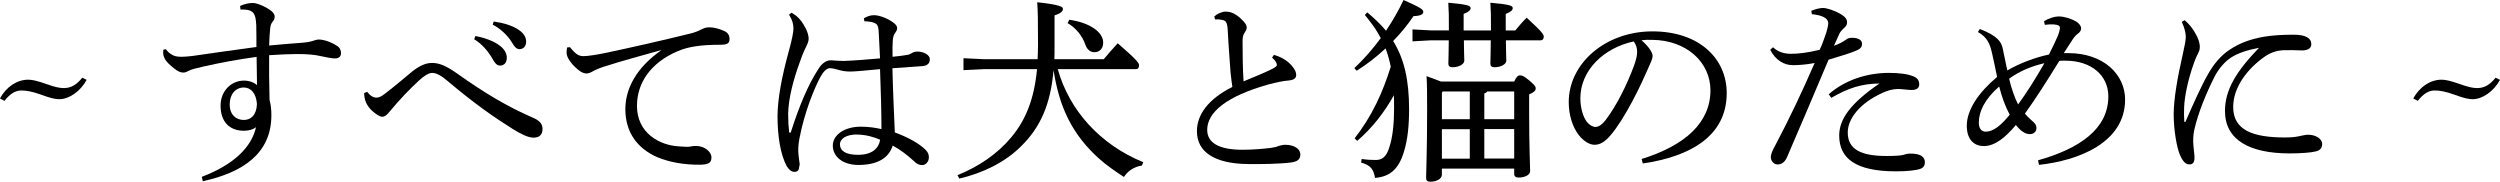 <?xml version="1.0" encoding="UTF-8"?>
<svg id="_レイヤー_2" data-name="レイヤー_2" xmlns="http://www.w3.org/2000/svg" viewBox="0 0 301.15 21.89">
  <g id="_レイヤー_1-2" data-name="レイヤー_1">
    <g>
      <path d="M10.44,9.62c-.74,1.37-2.11,2.33-3.29,2.33-.48,0-1.06-.12-2.21-.55-1.08-.38-1.73-.5-2.38-.5s-1.32.34-2.02,1.25l-.55-.29c.79-1.42,2.06-2.26,3.41-2.26.5,0,1.1.14,2.21.53,1.01.36,1.56.48,2.09.48.86,0,1.54-.41,2.21-1.25l.53.26Z"/>
      <path d="M28.92.72c.5-.24,1.06-.36,1.56-.36s1.58.46,2.23.98c.26.22.38.46.38.67,0,.24-.1.43-.26.62-.19.24-.26.48-.29.86-.05.53-.1,1.22-.12,1.99,1.73-.17,2.9-.24,4.08-.34.58-.05.98-.14,1.27-.24.14-.05.43-.14.62-.14.6,0,1.49.29,2.21.77.34.19.48.55.48.86,0,.41-.26.65-.72.65-.41,0-.94-.12-1.87-.31-.62-.14-1.49-.22-2.69-.22-.91,0-2.04.05-3.38.14-.02,1.51,0,3.24.05,5.38.14.55.22,1.06.22,1.85,0,4.61-3.43,6.89-8.26,7.95l-.12-.53c3.74-1.42,5.98-3.5,6.53-5.98-.36.29-.91.43-1.46.43-1.73,0-2.81-1.08-2.81-3.02,0-1.75,1.25-3.02,2.83-3.02.62,0,1.22.22,1.56.55-.02-1.2-.02-2.16-.05-3.41-2.26.31-4.34.7-6.34,1.15-1.08.24-1.49.36-1.78.5-.26.14-.46.24-.67.24-.26,0-.5-.05-.86-.29-.43-.31-.86-.65-1.22-1.08-.24-.31-.36-.65-.38-.91,0-.1,0-.31.02-.48l.31-.05c.19.31.55.58.84.72.22.12.55.19,1.06.19.36,0,.82-.05,1.3-.1,2.57-.36,4.94-.72,7.7-1.08,0-.94,0-1.75-.02-2.62-.05-.84-.12-1.1-.29-1.39-.24-.38-.7-.53-1.61-.5l-.05-.46ZM27.67,12.58c0,1.27.79,1.87,1.7,1.87.84,0,1.54-.58,1.58-1.94-.1-1.27-.72-1.97-1.58-1.97-.98,0-1.7.79-1.7,2.04Z"/>
      <path d="M44.23,11.06c.36.48.74.7,1.13.7.26,0,.55-.1,1.08-.53,1.08-.82,2.23-1.8,3.24-2.64.86-.67,1.61-1.01,2.35-1.01.91,0,1.7.36,2.93,1.2,3.36,2.4,6.19,4.08,9.24,5.4.84.36,1.15.77,1.15,1.34.02.7-.38,1.06-1.08,1.06-.65,0-1.51-.43-2.45-1.01-2.28-1.44-4.44-2.9-7.9-5.81-.82-.7-1.37-.98-1.9-.98-.38.02-.96.36-1.54.91-1.1,1.01-2.33,2.28-3.5,3.7-.38.46-.6.67-.94.67-.31,0-.74-.29-1.22-.72-.6-.55-.86-1.2-.91-1.63-.02-.22-.05-.34-.05-.5l.36-.14ZM57.26,4.34c1.08.19,2.28.62,3,1.2.46.36.79.86.79,1.42,0,.6-.34.94-.79.94-.48,0-.67-.36-1.08-1.06-.41-.67-1.15-1.58-2.06-2.11l.14-.38ZM59.47,2.59c1.18.17,2.26.48,3.05,1.03.62.43.86.91.86,1.39,0,.58-.36.91-.79.91-.29,0-.55-.14-.96-.86-.48-.79-1.34-1.61-2.28-2.09l.12-.38Z"/>
      <path d="M68.64,5.66c.82,1.03,1.18,1.1,1.7,1.1s1.66-.19,2.59-.38c3.14-.67,6.67-1.46,10.27-2.35.55-.14.96-.31,1.27-.48.38-.19.67-.26.94-.26.53,0,1.13.12,1.87.46.41.19.6.53.6.94,0,.53-.26.7-1.1.7-2.4,0-3.91.24-5.18.79-3.29,1.42-4.87,3.86-4.87,6.58,0,3.26,2.71,4.75,5.06,4.87.72.07,1.1.07,1.39.02.29-.07.53-.07.67-.07,1.01,0,1.85.7,1.85,1.37,0,.62-.29.86-1.32.89-1.97.02-3.72-.29-5.21-.91-2.42-1.06-3.84-3.02-3.84-5.78,0-2.45,1.3-4.99,4.37-7.13-2.57.72-4.56,1.25-6.98,2.02-.72.24-1.06.41-1.44.62-.22.12-.41.19-.65.19-.26,0-.62-.14-.96-.43-.82-.65-1.42-1.49-1.42-2.06,0-.22.02-.5.07-.65l.31-.02Z"/>
      <path d="M104.04,2.21c.46-.26.84-.38,1.25-.38.7,0,1.82.46,2.47,1.01.22.19.31.36.31.55,0,.22-.1.38-.22.55-.17.22-.29.5-.31,1.03-.02.48-.05.98-.02,1.87.7-.07,1.3-.14,1.85-.24.14-.02.31-.12.41-.17.22-.14.43-.22.74-.22.74,0,1.49.41,1.49.91,0,.46-.24.77-.84.84-.84.05-2.06.14-3.67.26.07,2.86.19,5.4.29,7.73,1.44.53,2.88,1.27,3.72,2.11.29.31.38.55.38.89,0,.48-.31.91-.79.94-.38,0-.67-.14-1.06-.53-.74-.67-1.56-1.32-2.5-1.82-.48,1.49-1.82,2.33-4.15,2.33-1.9,0-3.07-1.03-3.07-2.33s1.42-2.28,3.36-2.28c.94,0,1.75.12,2.5.29,0-2.02-.07-4.54-.17-7.22-1.8.17-3.07.29-3.62.29s-1.08-.1-1.51-.24c-.31-.1-.7-.17-.89-.17-.41,0-.82.43-1.15,1.03-.74,1.37-1.94,4.27-2.54,7.44-.17.91-.14,1.32-.14,1.58,0,.29.07.67.12,1.15.02.14.05.26.05.38,0,.1-.02.17-.05.26-.02.41-.19.65-.55.65s-.62-.17-.94-.65c-.79-1.42-1.13-3.72-1.13-6.07.02-2.06.48-4.66,1.42-8.04.31-1.13.5-2.09.5-2.47,0-.53-.1-1.01-.53-1.7l.29-.24c.17.1.36.22.58.38.43.36.79.82,1.15,1.54.22.43.34.89.34,1.22,0,.38-.19.72-.48,1.32-.22.48-.41.96-.62,1.58-.72,1.99-1.34,4.25-1.37,6.17,0,.82.05,1.63.12,2.16,0,.05.05.1.1.1s.1-.05.12-.12c.91-2.88,2.04-5.66,3.31-7.58.38-.65.94-1.01,1.37-1.03.19-.02.31,0,.53.02.34.02.67.05,1.15.05,1.39-.05,2.79-.17,4.37-.31-.05-1.06-.1-2.09-.17-3.34-.05-.58-.19-.79-.46-.91-.26-.12-.53-.17-.84-.19-.12-.02-.24-.02-.41-.02l-.07-.36ZM103.22,16.2c-1.2,0-2.04.46-2.04,1.2s.65,1.25,2.18,1.25c1.68,0,2.5-.77,2.66-1.82-.7-.31-1.73-.62-2.81-.62Z"/>
      <path d="M132.96,7.13c.5-.6,1.08-1.27,1.68-1.92,2.35,2.04,2.57,2.38,2.57,2.66,0,.31-.14.46-.36.46h-9.43c1.37,4.92,5.06,9.07,10.3,11.21l-.17.41c-.91.12-1.68.62-2.16,1.37-1.06-.7-2.09-1.39-3.05-2.26-1.49-1.34-2.74-2.9-3.65-4.71-.94-1.85-1.46-3.86-1.78-5.9-.36,4.18-1.61,6.91-3.91,9.17-1.94,1.94-4.63,3.24-7.44,3.89l-.22-.41c2.52-1.01,4.82-2.57,6.46-4.54,1.75-2.09,2.78-4.61,3.12-8.23h-6.41l-2.45.12v-1.44l2.45.12h6.48c.02-.55.05-1.1.05-1.7,0-3.17-.02-4.08-.1-5.16,2.66.29,3.1.53,3.1.79s-.17.53-1.01.79v3.79c0,.5,0,1.01-.02,1.49h5.95ZM128.81,2.38c2.5.36,4.08,1.49,4.08,2.76,0,.7-.43,1.15-1.06,1.15-.48,0-.86-.31-1.06-.84-.38-1.15-1.2-2.11-2.16-2.66l.19-.41Z"/>
      <path d="M153.5,6.62c.6.17,1.25.48,1.73.91.43.38.91.96.91,1.49,0,.36-.22.6-.86.67-.65.05-1.54.22-2.54.5-5.04,1.42-7.32,3.36-7.32,5.45,0,1.58,1.44,2.4,4.25,2.4,1.32,0,2.54-.12,3.38-.22.41-.05.7-.12.98-.24.22-.07.55-.14.79-.14,1.15,0,1.82.55,1.82,1.15s-.31.86-1.1.98c-1.3.17-3.55.22-5.26.19-3.96-.05-6.1-1.44-6.1-3.96,0-1.97,1.34-3.86,4.27-5.33-.07-.43-.14-1.06-.22-1.75-.07-1.22-.22-2.78-.34-5.11-.05-.96-.24-1.13-.7-1.22-.26-.05-.5-.07-.82-.05l-.1-.36c.34-.31.91-.58,1.37-.58.55,0,1.06.17,1.75.77.65.58.79.89.79,1.15,0,.24-.1.38-.24.6-.22.31-.26.58-.26,1.13,0,1.49.02,3.24.12,4.75,1.34-.55,2.38-.98,3.19-1.37.55-.26.82-.43.82-.6,0-.14-.07-.31-.17-.46-.1-.12-.22-.26-.41-.43l.24-.34Z"/>
      <path d="M164.02,19.15c.7.1,1.15.12,1.7.12.72,0,1.27-.31,1.63-1.51.41-1.2.58-2.86.58-4.66,0-.58,0-1.13-.02-1.63-1.15,2.06-2.62,3.96-4.42,5.5l-.31-.31c1.01-1.3,1.9-2.71,2.62-4.2.7-1.42,1.25-2.9,1.73-4.42-.14-.74-.36-1.49-.62-2.21-1.08,1.01-2.23,1.9-3.48,2.69l-.29-.31c1.18-1.1,2.23-2.33,3.19-3.62-.1-.14-.17-.31-.26-.46-.46-.84-1.06-1.58-1.66-2.33l.29-.31c.79.67,1.58,1.39,2.26,2.21.77-1.15,1.49-2.38,2.11-3.7,2.23.98,2.38,1.18,2.38,1.44,0,.24-.26.48-1.18.5-.65.98-1.49,2.02-2.45,3,1.34,2.16,1.92,4.73,1.92,8.23,0,2.04-.19,3.7-.6,5.04-.65,2.21-1.73,3.07-3.5,3.22-.19-1.03-.5-1.51-1.68-1.85l.07-.43ZM174.53,3.67v-.48c0-1.25,0-1.82-.07-2.86,2.5.22,2.69.38,2.69.65,0,.22-.17.43-.84.7v1.99h3.29v-.48c0-1.25,0-1.82-.07-2.86,2.5.22,2.69.38,2.69.65,0,.22-.17.43-.84.7v1.99h1.15c.41-.5.86-1.03,1.37-1.54,2.04,1.85,2.06,2.09,2.06,2.3,0,.26-.14.43-.38.43h-4.18c0,1.25.05,2.06.05,2.45,0,.41-.62.79-1.42.79-.34,0-.5-.14-.5-.43,0-.48.05-1.39.05-2.81h-3.24c0,1.25.05,2.06.05,2.45,0,.41-.62.79-1.42.79-.34,0-.5-.14-.5-.43,0-.48.05-1.39.05-2.81h-2.21l-2.16.12v-1.44l2.16.12h2.23ZM182.4,9.82c.31-.65.48-.74.7-.74.26,0,.46.07,1.1.6.7.6.79.74.79.96,0,.26-.12.43-.79.74v2.11c0,4.34.12,6.38.12,7.13,0,.43-.6.77-1.42.77-.31,0-.5-.17-.5-.43v-.65h-8.71v.72c0,.53-.67.86-1.37.86-.38,0-.53-.14-.53-.46,0-.82.12-3.24.12-8.04,0-2.23,0-3.07-.07-4.22.58.22,1.15.41,1.73.65h8.83ZM173.69,11.14v3.22h3.36v-3.34h-3.26l-.1.12ZM173.69,19.11h3.36v-3.55h-3.36v3.55ZM182.4,11.02h-3.26c-.07.12-.19.19-.34.24v3.1h3.6v-3.34ZM182.4,15.55h-3.6v3.55h3.6v-3.55Z"/>
      <path d="M197.76,19.15c5.23-1.63,8.28-4.37,8.28-8.28,0-3.34-2.86-6.05-7.06-6.07-.43-.02-.82,0-1.25.05.86.72,1.34,1.49,1.34,1.87s-.24.86-.5,1.44c-.34.77-1.08,2.45-1.97,4.1-.79,1.49-1.78,3.1-2.59,4.03-.7.82-1.27,1.15-1.94,1.15-.55,0-1.27-.38-1.9-1.18-.72-.94-1.2-2.35-1.2-3.96,0-4.66,4.42-8.52,10.08-8.52s8.95,3.29,8.95,7.44c0,5.23-4.49,7.66-10.11,8.47l-.14-.55ZM190.37,11.83c0,1.25.36,2.3.79,2.86.29.36.7.6,1.01.6.36,0,.74-.19,1.25-.84,1.32-1.73,2.57-4.25,3.41-6.53.19-.53.38-1.13.38-1.68,0-.41-.1-.82-.41-1.25-3.67.79-6.43,3.53-6.43,6.84Z"/>
      <path d="M218.18,1.3c.55-.22,1.06-.34,1.44-.34s1.3.26,2.11.74c.6.34.77.67.77.98,0,.29-.12.46-.29.62-.19.17-.46.43-.62.72-.22.48-.38.86-.67,1.49.58-.19,1.1-.48,1.46-.74.19-.17.46-.22.72-.22.72,0,1.2.26,1.2.72s-.22.67-1.08.98c-.77.29-1.68.55-2.95.94-1.87,4.42-3.43,8.11-4.99,11.71-.26.6-.62.91-1.18.91-.41,0-.79-.43-.79-.89,0-.31.19-.79.53-1.39,1.66-3.14,3.22-6.41,4.75-9.94-.94.19-1.99.26-2.59.26-1.06,0-2.09-.55-2.76-1.85l.34-.31c.67.65,1.51.79,2.16.79.86,0,1.97-.12,3.46-.48.29-.62.5-1.2.79-2.06.12-.38.24-.89.24-1.15,0-.6-.72-.96-1.97-1.08l-.07-.43ZM220.3,11.35c1.9-1.68,4.56-2.57,7.22-2.57,1.18,0,2.26.12,2.95.41.55.22.72.55.72.98s-.31.67-.91.67c-.41,0-1.22-.12-1.63-.12-.62,0-1.25.17-1.87.46-2.78,1.25-4.2,3.14-4.2,4.78,0,2.04,1.61,2.83,4.66,2.83,1.1,0,1.66-.05,1.99-.12.24-.07.5-.17.89-.17,1.3,0,1.75.43,1.75,1.06,0,.36-.17.65-.53.77-.48.19-1.61.31-2.95.31-4.83,0-6.84-1.54-6.84-4.32,0-1.92,1.3-3.84,4.85-6.26-2.16.02-3.77.55-5.81,1.73l-.29-.43Z"/>
      <path d="M238.51,3.5c2.11.82,2.57,1.54,2.74,2.35.19.94.38,1.85.55,2.64,1.46-.86,3.36-1.58,5.02-1.92.48-.96.86-1.75,1.1-2.33.12-.29.19-.6.22-.82.02-.26-.1-.43-.74-.48-.31-.02-.67,0-1.08.05l-.1-.43c.67-.41,1.34-.58,1.78-.58.67,0,1.56.29,2.11.62.36.24.58.53.58.82,0,.24-.12.46-.43.67-.22.17-.43.41-.58.65-.38.58-.65.98-1.08,1.66h.55c4.3,0,6.84,2.62,6.84,5.59,0,5.26-5.74,7.37-10.37,7.87l-.12-.55c5.04-1.42,8.47-3.79,8.47-7.7,0-2.54-2.06-4.3-5.16-4.3-.29,0-.53,0-.74.02-1.54,2.5-2.9,4.63-4.15,6.36.24.29.5.53.86.86.31.26.53.48.53.89s-.31.72-.82.72c-.6,0-1.18-.5-1.66-1.1-1.25,1.49-2.5,2.54-3.89,2.54-1.13-.02-2.02-.77-2.02-2.45,0-1.92,1.42-4.01,3.65-5.88-.22-1.08-.36-1.78-.58-2.74-.26-1.18-.55-2.02-1.73-2.67l.24-.38ZM240.82,10.42c-1.78,1.56-2.45,3.05-2.45,4.34,0,.65.26,1.1.84,1.1.91,0,1.85-.77,2.88-2.04-.58-1.1-.96-2.18-1.27-3.41ZM242.02,9.48c.24,1.1.7,2.38,1.08,3.1,1.06-1.44,2.06-3.05,3.17-4.97-1.51.36-2.93.91-4.25,1.87Z"/>
      <path d="M263.16,2.42c.6.53,1.03,1.1,1.3,1.61.29.5.53,1.03.53,1.66,0,.41-.17.62-.26.84-.12.22-.29.6-.43,1.01-.74,2.06-1.15,4.06-1.2,5.4-.02.6-.02,1.22.02,1.66,0,.07.02.1.07.1s.07-.02.1-.1c.94-2.16,1.94-4.37,2.62-5.54.74-1.37,1.66-2.38,2.54-2.98,1.44-1.01,2.93-1.42,4.3-1.66,1.01-.17,2.18-.24,3.58-.24s2.09.41,2.09,1.15c0,.55-.53.77-1.22.74-.72-.02-1.42-.05-2.21-.02-.7.05-1.34.22-2.14.74-2.14,1.49-3.84,3.72-3.84,6.1,0,2.78,2.35,3.67,6.26,3.67.96,0,1.49-.1,1.85-.19.24-.05.65-.14.91-.14,1.01,0,1.7.55,1.7,1.1,0,.41-.17.77-.77.91-.53.14-1.8.24-3.14.24-4.82,0-7.8-1.61-7.8-5.11,0-2.57,1.37-4.78,4.1-7.61-1.37.26-2.52.62-3.38,1.18-.74.48-1.51,1.37-1.99,2.33-.98,1.94-1.94,4.25-2.42,6.34-.14.67-.14,1.1-.14,1.46,0,.34.07.86.12,1.34.05.36.05.62.02.86-.05.34-.24.55-.6.53-.38,0-.77-.26-1.15-1.18-.36-.86-.74-2.9-.74-4.9.02-1.82.43-4.27,1.1-7.2.19-.84.36-1.66.36-2.06,0-.46-.12-1.03-.48-1.82l.36-.22Z"/>
      <path d="M301.15,9.62c-.74,1.37-2.11,2.33-3.29,2.33-.48,0-1.06-.12-2.21-.55-1.08-.38-1.73-.5-2.38-.5s-1.32.34-2.02,1.25l-.55-.29c.79-1.42,2.06-2.26,3.41-2.26.5,0,1.1.14,2.21.53,1.01.36,1.56.48,2.09.48.86,0,1.54-.41,2.21-1.25l.53.26Z"/>
    </g>
  </g>
</svg>